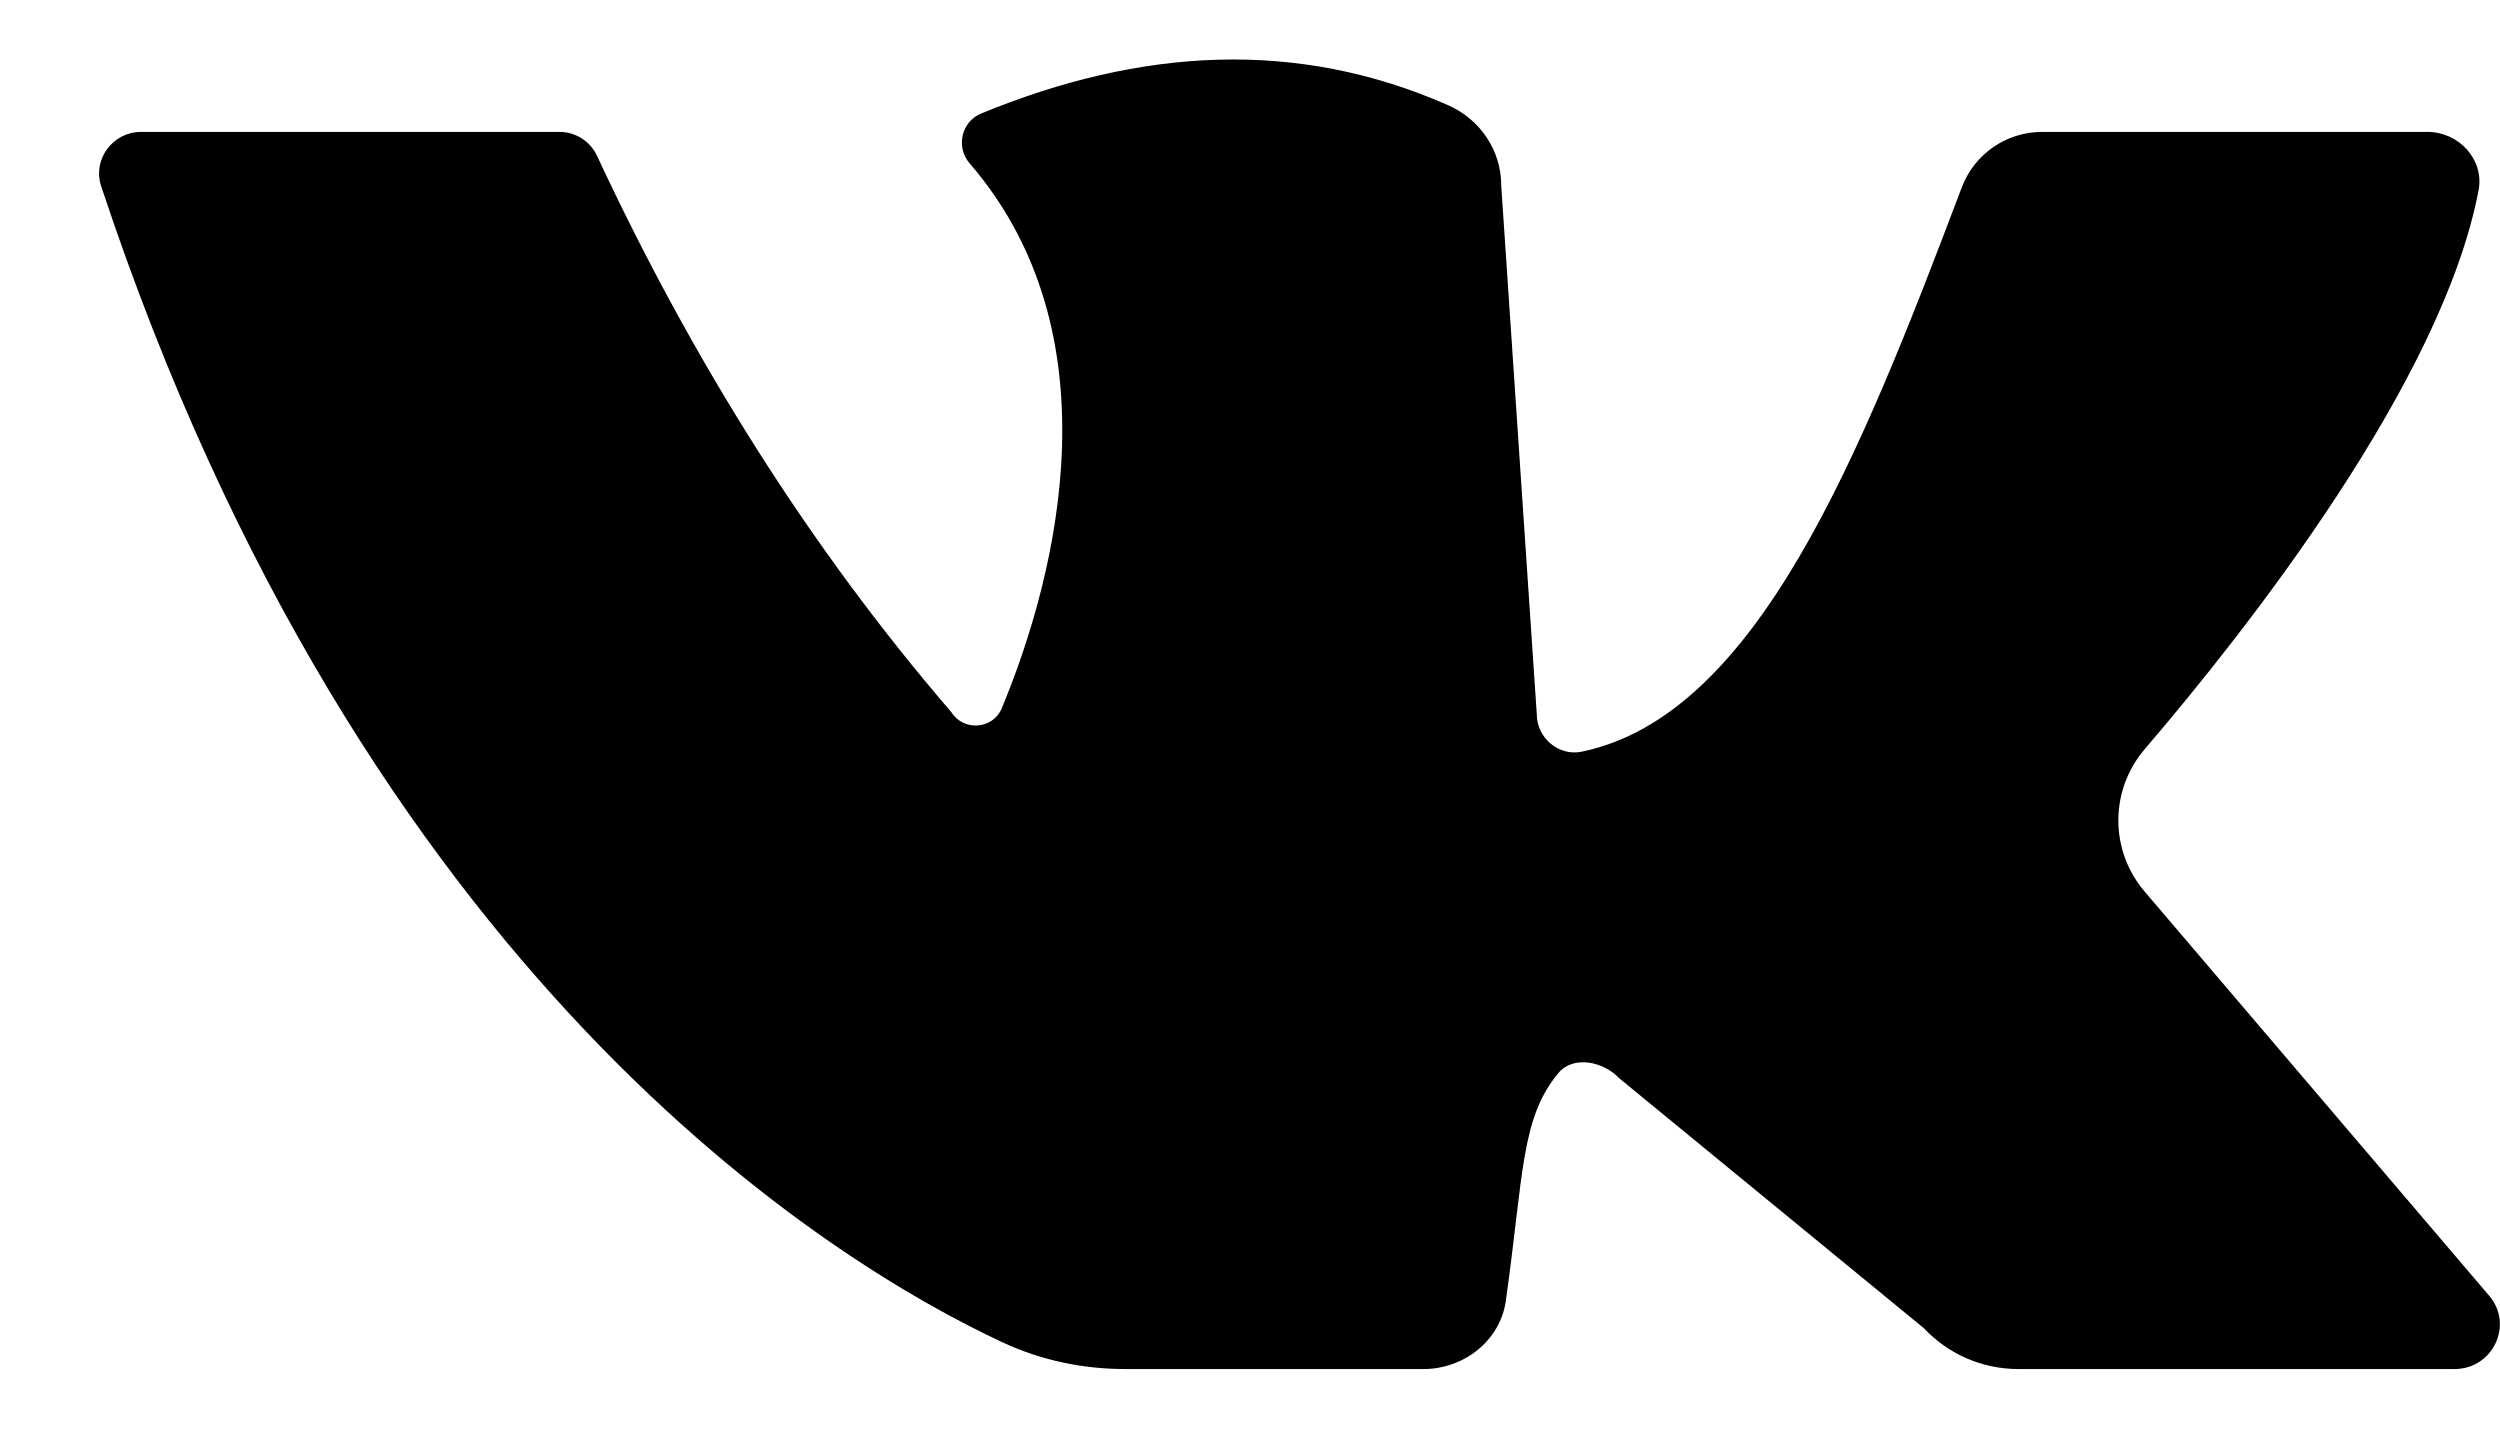 <?xml version="1.0" encoding="UTF-8"?> <svg xmlns="http://www.w3.org/2000/svg" width="21" height="12" viewBox="0 0 21 12" fill="none"><path d="M1.184 1.108C2.096 1.108 4.043 1.108 4.7 1.108C4.836 1.108 4.958 1.187 5.015 1.309C5.822 3.039 6.806 4.605 7.992 5.983C8.094 6.145 8.34 6.127 8.414 5.951C8.784 5.064 9.467 2.905 8.145 1.372C8.027 1.236 8.075 1.021 8.243 0.953C9.581 0.403 10.892 0.322 12.167 0.885C12.435 1.004 12.61 1.266 12.61 1.554L12.909 6C12.909 6.197 13.092 6.355 13.288 6.314C14.757 6.007 15.623 3.838 16.479 1.574C16.584 1.296 16.851 1.108 17.154 1.108H20.391C20.655 1.108 20.869 1.341 20.82 1.598C20.516 3.204 18.876 5.288 18.018 6.29C17.721 6.636 17.719 7.142 18.015 7.489L20.909 10.884C21.117 11.128 20.941 11.5 20.617 11.5H16.954C16.653 11.5 16.366 11.376 16.162 11.158L13.601 9.057C13.467 8.915 13.216 8.864 13.091 9.013C12.774 9.393 12.799 9.862 12.649 10.927C12.602 11.261 12.298 11.5 11.957 11.5H9.452C9.095 11.5 8.744 11.426 8.422 11.276C6.984 10.605 3.058 8.226 0.85 1.565C0.775 1.341 0.946 1.108 1.184 1.108Z" fill="black"></path></svg> 